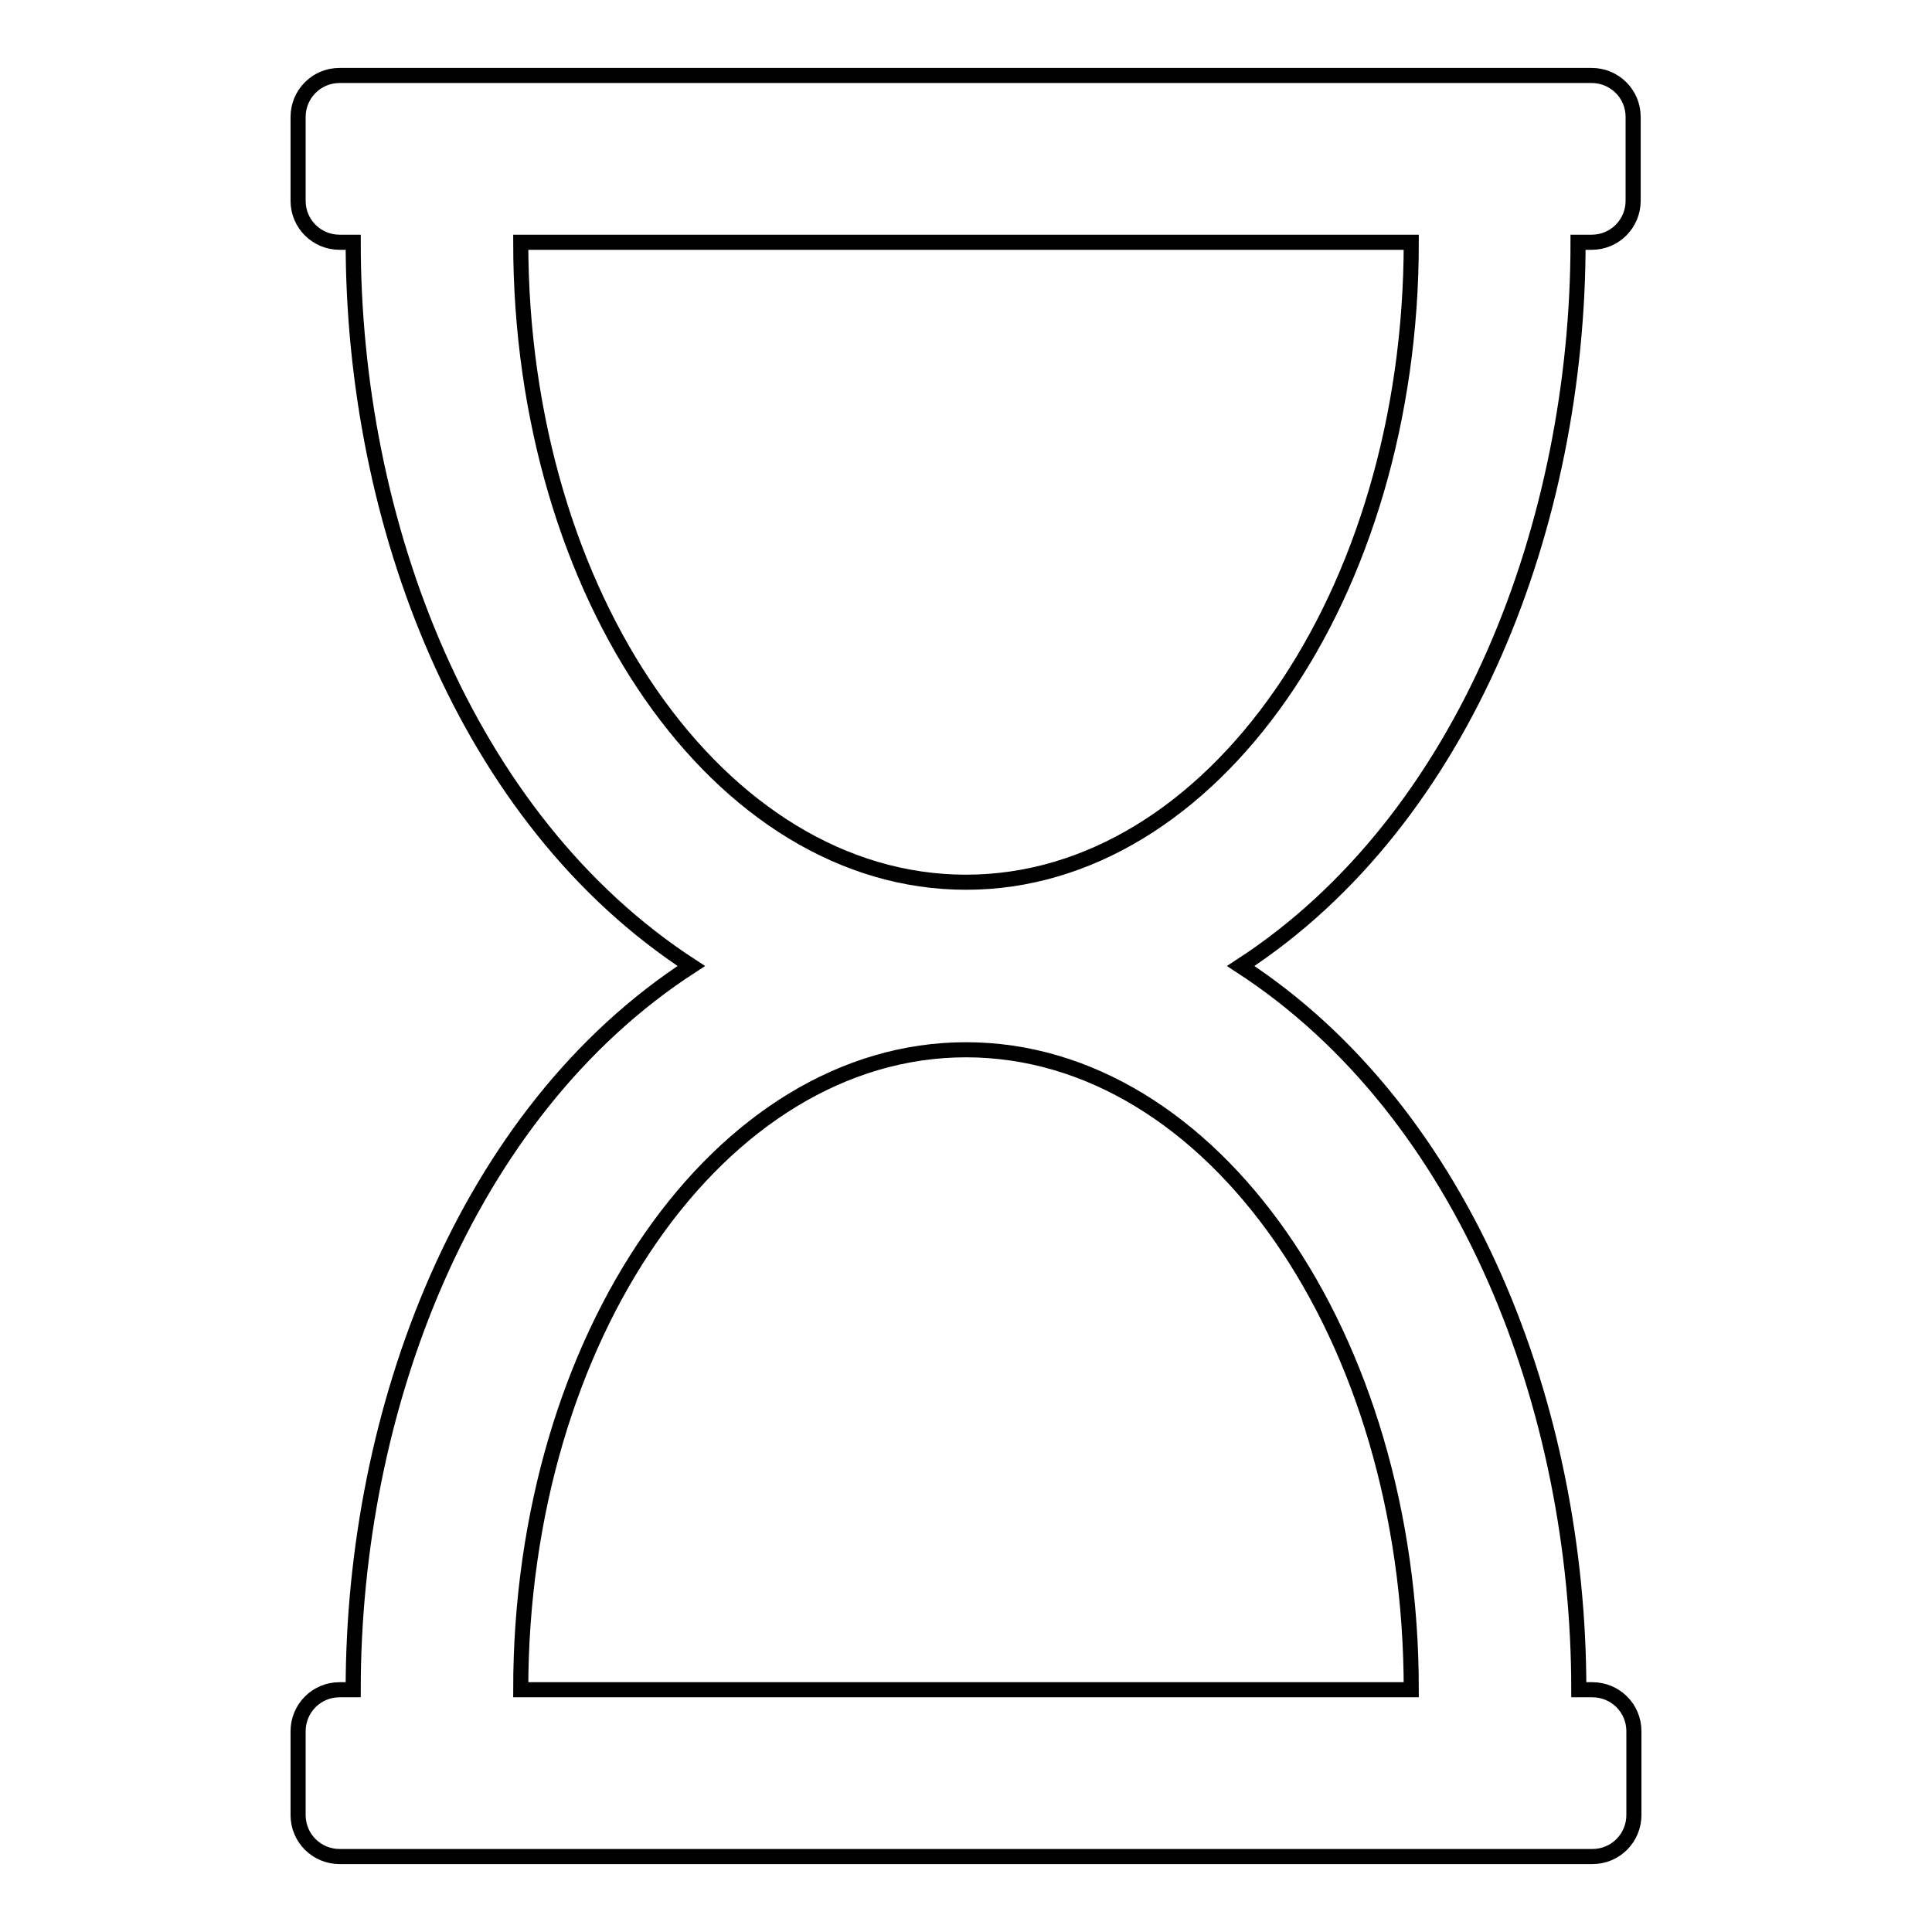 <?xml version="1.0" encoding="utf-8"?>
<!-- Svg Vector Icons : http://www.onlinewebfonts.com/icon -->
<!DOCTYPE svg PUBLIC "-//W3C//DTD SVG 1.1//EN" "http://www.w3.org/Graphics/SVG/1.1/DTD/svg11.dtd">
<svg version="1.1" xmlns="http://www.w3.org/2000/svg" xmlns:xlink="http://www.w3.org/1999/xlink" x="0px" y="0px" viewBox="0 0 256 256" enable-background="new 0 0 256 256" xml:space="preserve">
<g> <path stroke-width="2" fill-opacity="0" stroke="#000000"  d="M209.1,32.1h1.8c3.1,0,5.5-2.5,5.5-5.5V15.5c0-3.1-2.5-5.5-5.5-5.5H45c-3.1,0-5.5,2.5-5.5,5.5v11.1 c0,3.1,2.5,5.5,5.5,5.5h1.8c0,37.1,14.8,76.4,44.8,95.9c-30.1,19.5-44.8,59-44.8,95.9H45c-3.1,0-5.5,2.5-5.5,5.5v11.1 c0,3.1,2.5,5.5,5.5,5.5H211c3.1,0,5.5-2.5,5.5-5.5v-11.1c0-3.1-2.5-5.5-5.5-5.5h-1.8c0-37.1-14.8-76.4-44.8-95.9 C194.4,108.5,209.1,69,209.1,32.1z M69,32.1h118c0,46.8-26.4,84.8-59,84.8C95.4,116.9,69,79,69,32.1z M187,223.9H69 c0-46.8,26.4-84.8,59-84.8C160.6,139.1,187,177,187,223.9z"/></g>
</svg>